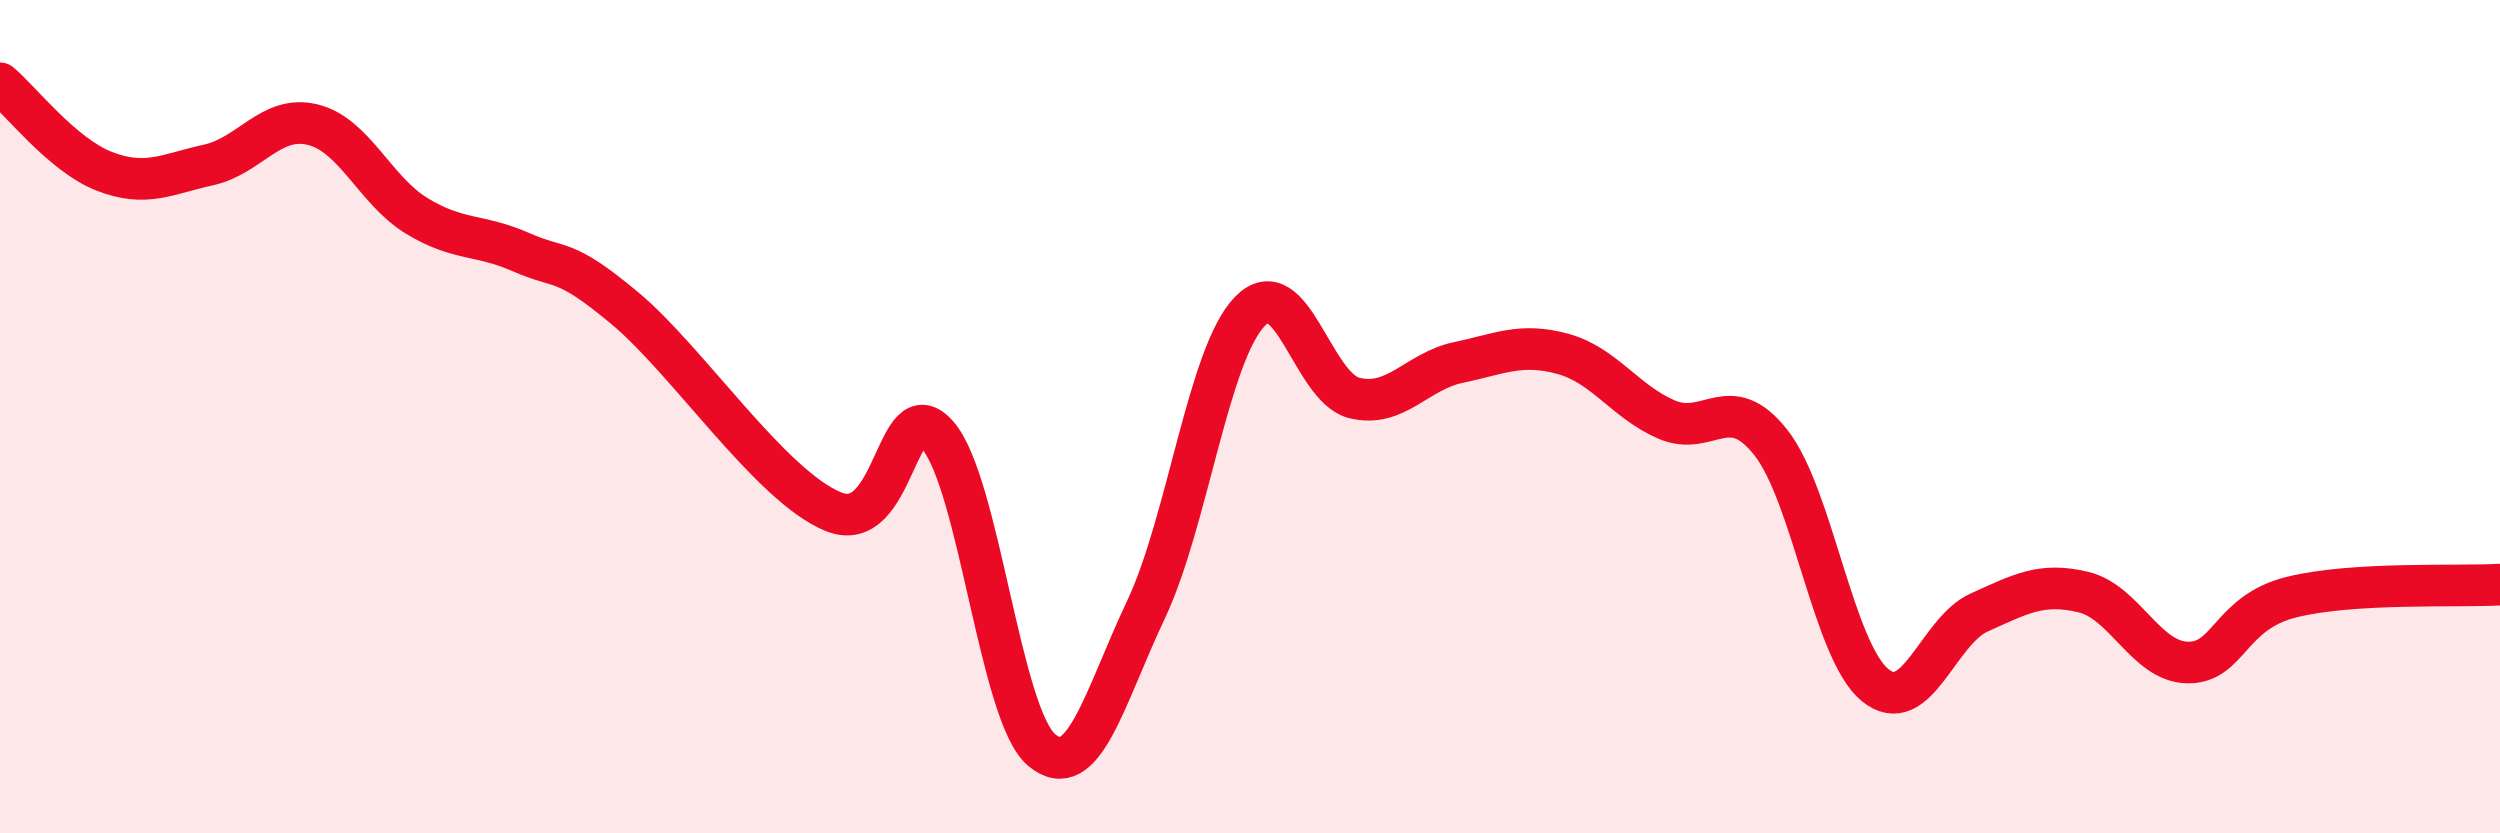 
    <svg width="60" height="20" viewBox="0 0 60 20" xmlns="http://www.w3.org/2000/svg">
      <path
        d="M 0,2 C 0.5,2.42 1.5,3.72 2.5,4.11 C 3.5,4.5 4,4.18 5,3.96 C 6,3.74 6.5,2.75 7.5,2.99 C 8.5,3.23 9,4.57 10,5.18 C 11,5.79 11.5,5.61 12.5,6.05 C 13.5,6.49 13.5,6.15 15,7.4 C 16.5,8.65 18.5,11.67 20,12.28 C 21.5,12.89 21.5,9.3 22.5,10.44 C 23.5,11.58 24,17.16 25,18 C 26,18.84 26.5,16.75 27.5,14.64 C 28.5,12.53 29,8.49 30,7.47 C 31,6.45 31.5,9.3 32.5,9.55 C 33.5,9.8 34,8.91 35,8.7 C 36,8.49 36.5,8.22 37.5,8.49 C 38.5,8.76 39,9.64 40,10.07 C 41,10.5 41.5,9.35 42.5,10.62 C 43.5,11.89 44,15.62 45,16.44 C 46,17.26 46.5,15.15 47.5,14.7 C 48.5,14.25 49,13.97 50,14.21 C 51,14.45 51.5,15.88 52.5,15.9 C 53.5,15.92 53.5,14.7 55,14.33 C 56.5,13.96 59,14.09 60,14.03L60 20L0 20Z"
        fill="#EB0A25"
        opacity="0.1"
        stroke-linecap="round"
        stroke-linejoin="round"
      />
      <path
        d="M 0,2 C 0.5,2.42 1.5,3.72 2.5,4.11 C 3.5,4.5 4,4.18 5,3.96 C 6,3.74 6.5,2.75 7.5,2.99 C 8.5,3.23 9,4.57 10,5.18 C 11,5.79 11.5,5.61 12.5,6.05 C 13.5,6.49 13.5,6.15 15,7.4 C 16.5,8.65 18.5,11.67 20,12.28 C 21.5,12.89 21.5,9.3 22.5,10.44 C 23.5,11.58 24,17.16 25,18 C 26,18.84 26.5,16.75 27.5,14.64 C 28.5,12.53 29,8.49 30,7.47 C 31,6.45 31.5,9.3 32.5,9.55 C 33.5,9.8 34,8.91 35,8.7 C 36,8.49 36.5,8.22 37.5,8.49 C 38.5,8.76 39,9.64 40,10.07 C 41,10.5 41.5,9.35 42.5,10.62 C 43.5,11.89 44,15.62 45,16.44 C 46,17.26 46.5,15.15 47.5,14.7 C 48.5,14.25 49,13.97 50,14.21 C 51,14.45 51.5,15.88 52.5,15.9 C 53.5,15.92 53.5,14.7 55,14.33 C 56.5,13.96 59,14.09 60,14.03"
        stroke="#EB0A25"
        stroke-width="1"
        fill="none"
        stroke-linecap="round"
        stroke-linejoin="round"
      />
    </svg>
  